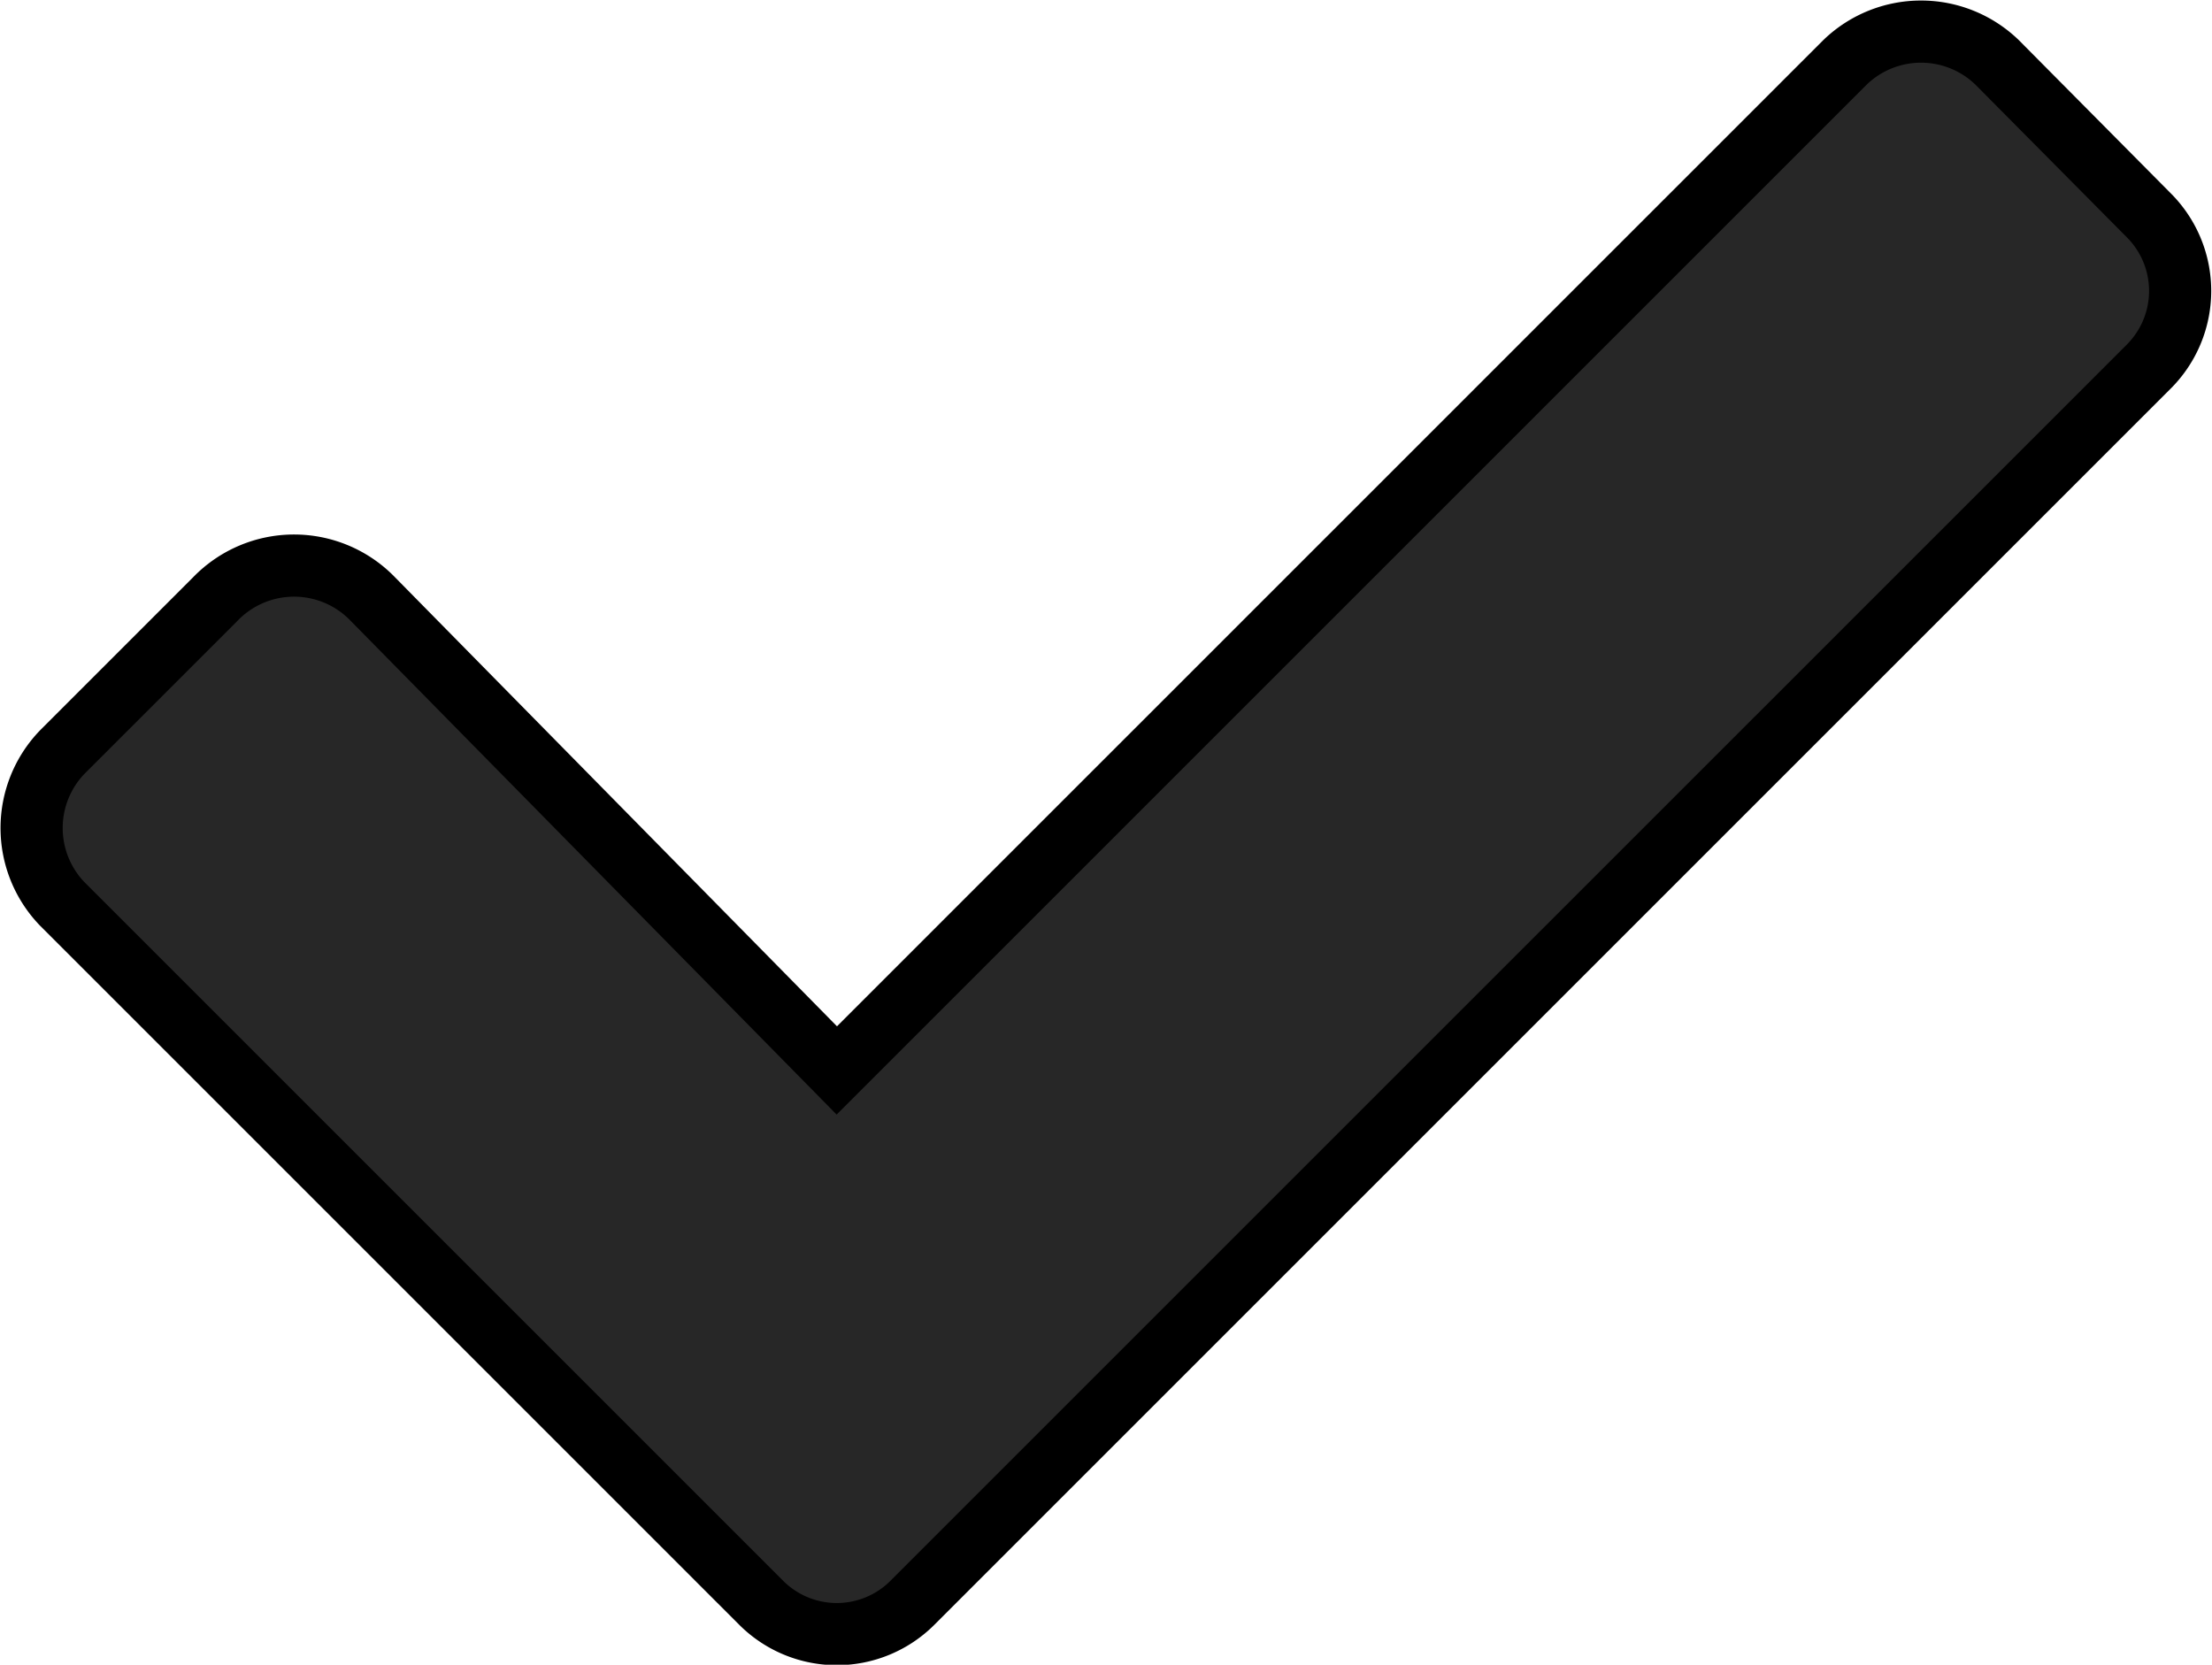 <svg xmlns="http://www.w3.org/2000/svg" viewBox="0 0 17.79 13.39"><defs><style>.cls-1{fill:#272727;stroke:#000;stroke-miterlimit:10;stroke-width:0.5px;}</style></defs><title>checkmark-icon_1</title><g id="Layer_2" data-name="Layer 2"><g id="Why_Us" data-name="Why Us"><path class="cls-1" d="M6.12,12.89.5,7.27a.88.88,0,0,1,0-1.22L1.73,4.82A.88.88,0,0,1,3,4.82L6.73,8.61,14.84.5a.88.88,0,0,1,1.22,0l1.22,1.23a.86.86,0,0,1,0,1.22L7.34,12.89a.86.86,0,0,1-1.22,0Z"/></g></g></svg>